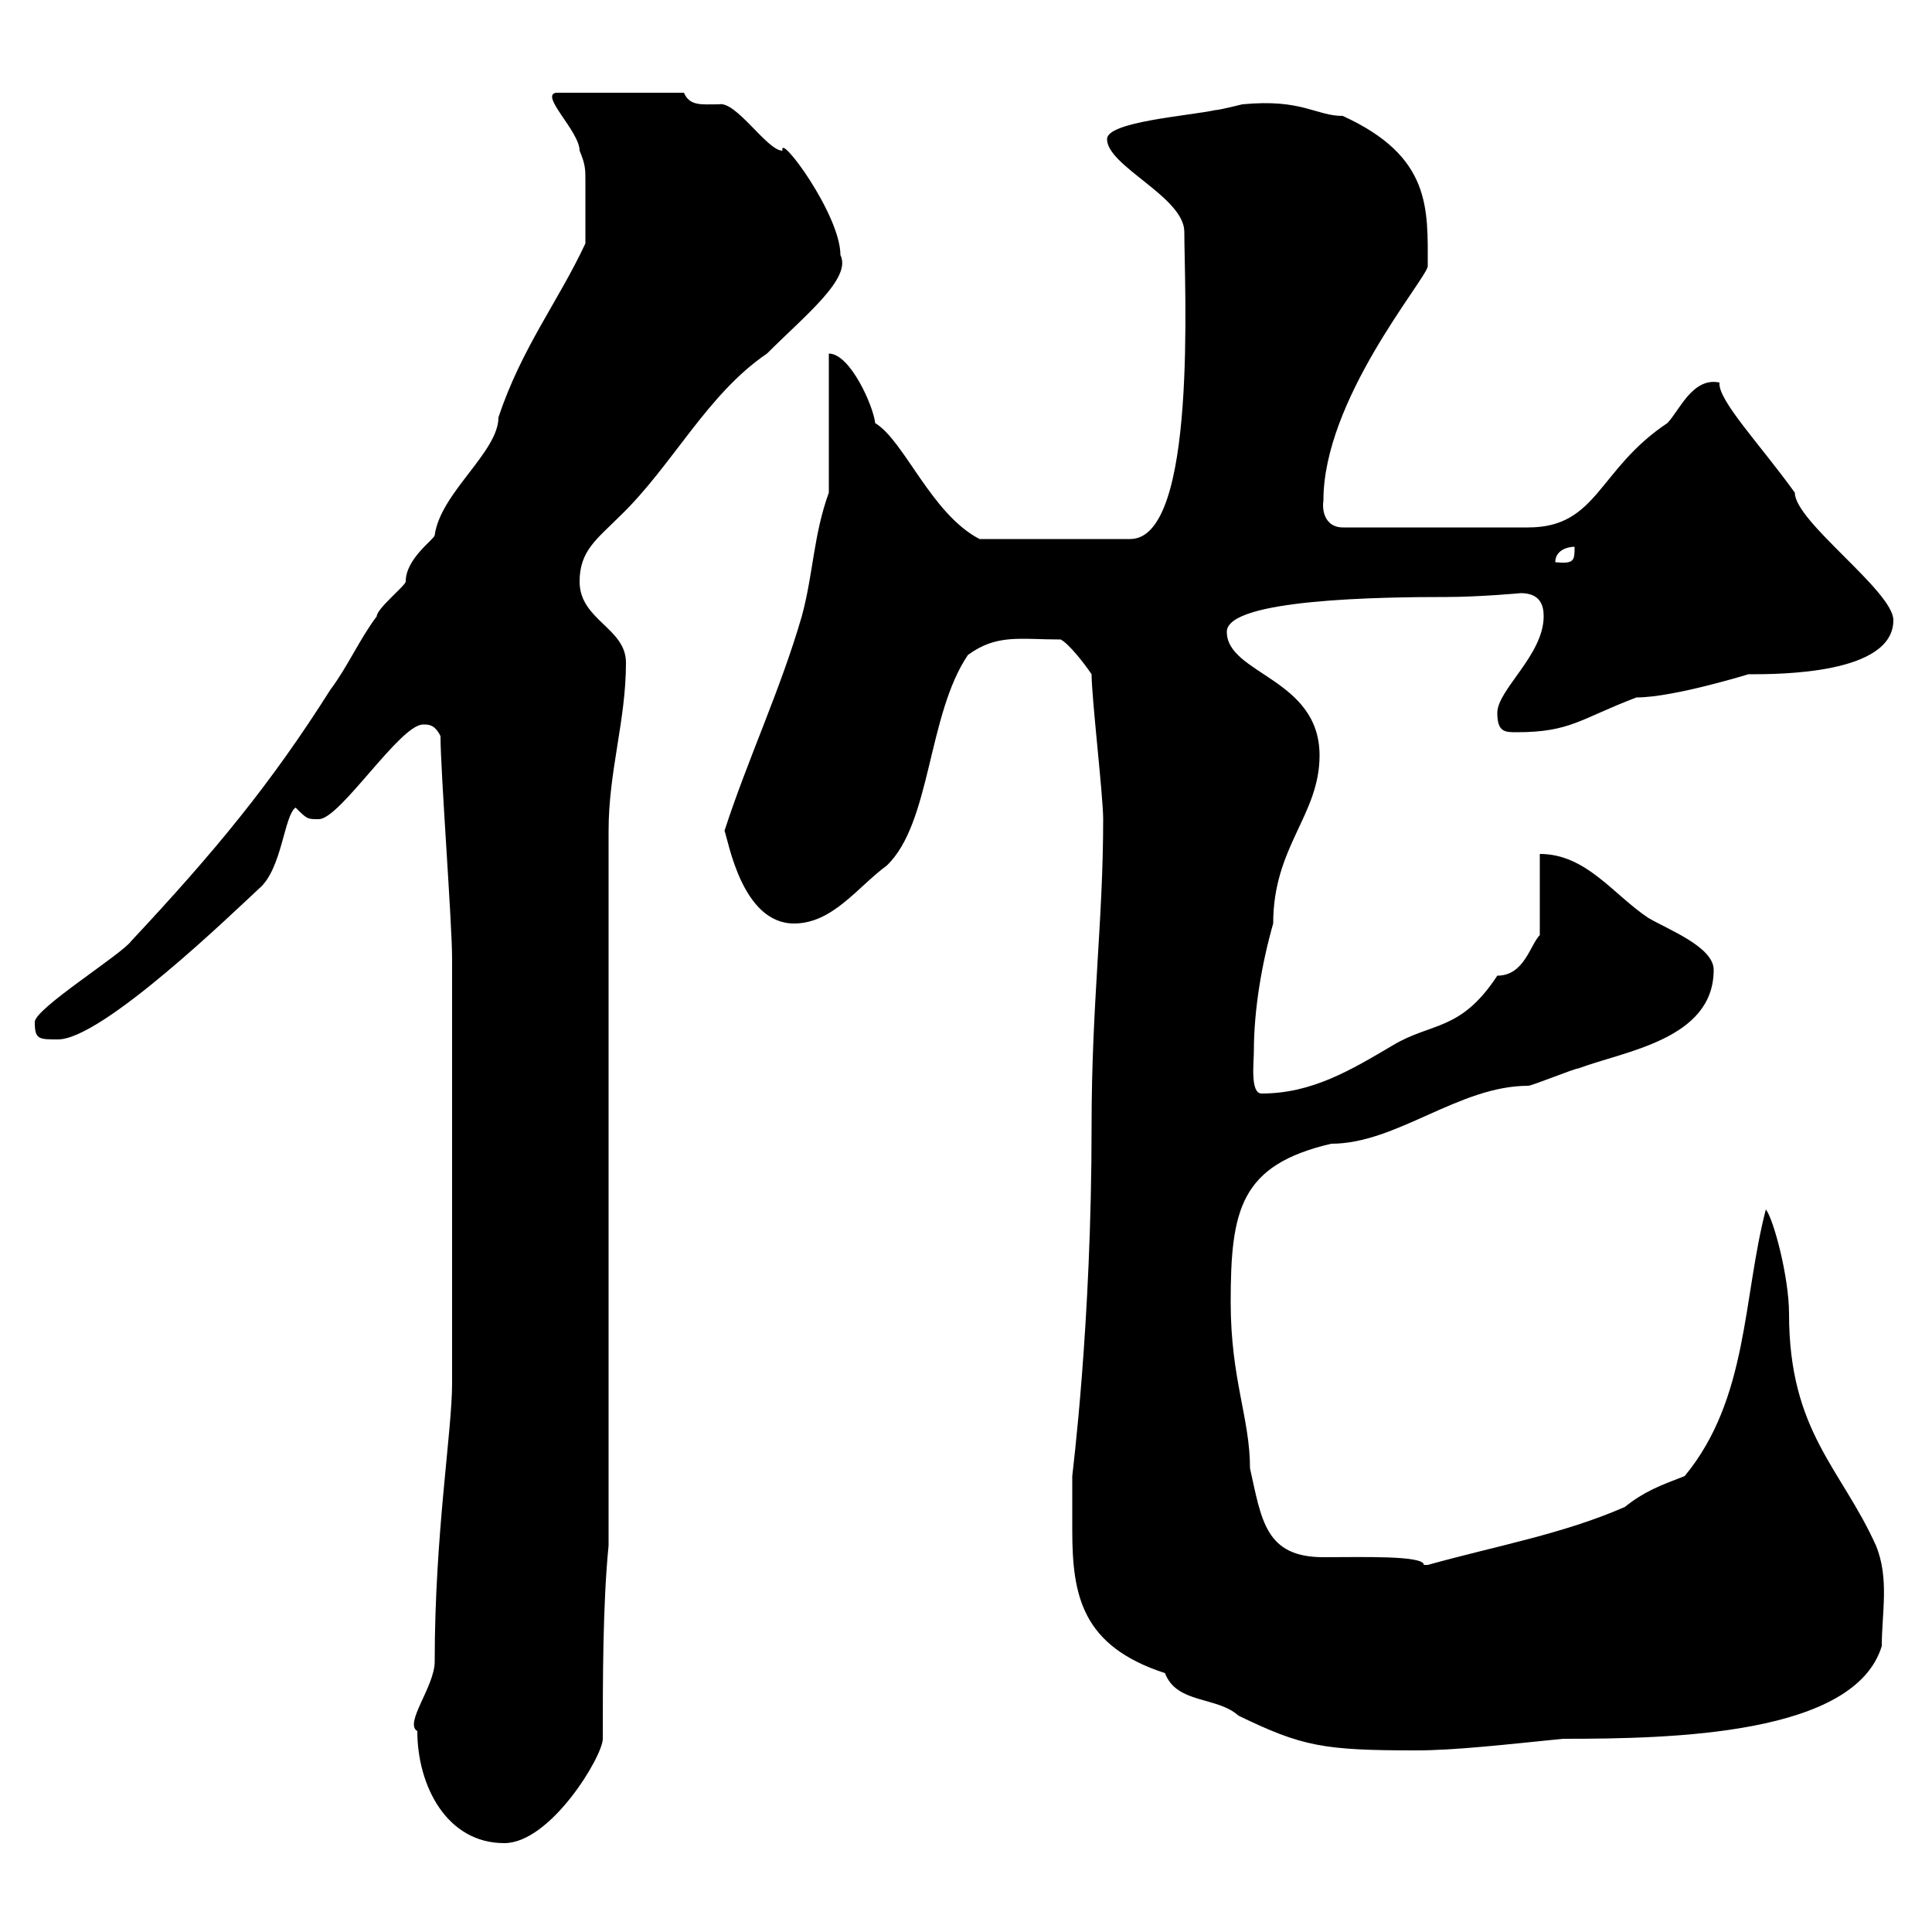 <svg xmlns="http://www.w3.org/2000/svg" xmlns:xlink="http://www.w3.org/1999/xlink" width="300" height="300"><path d="M64.80 268.80C64.80 277.20 69.30 286.20 78.30 286.20C85.50 286.20 93.60 272.70 93.60 270C93.60 261 93.60 249 94.50 240L94.50 129C94.50 119.70 97.20 111.90 97.20 102.90C97.20 97.50 90 96.30 90 90.30C90 85.50 92.70 83.70 96.30 80.10C104.40 72.30 109.80 61.20 119.10 54.90C125.10 48.90 132.30 43.20 130.50 39.60C130.50 33.30 120.90 20.40 121.50 23.40C119.10 23.40 114.30 15.60 111.60 16.20C108.90 16.20 107.10 16.50 106.20 14.40L86.40 14.40C83.70 14.70 90 20.40 90 23.40C90.90 25.50 90.90 26.40 90.90 27.90C90.90 29.40 90.90 33.60 90.90 37.80C86.70 46.80 81 54 77.40 64.80C77.40 70.20 68.40 76.50 67.50 83.10C67.50 83.70 63 86.70 63 90.30C63 90.90 58.50 94.50 58.50 95.70C55.80 99.30 54 103.50 51.30 107.10C42 121.80 33.30 132.30 20.40 146.10C18.90 148.20 5.40 156.60 5.40 158.70C5.40 161.40 6 161.40 9 161.40C15.90 161.40 36.30 141.60 40.20 138C43.80 135 44.10 126.60 45.90 125.40C47.70 127.20 47.70 127.20 49.50 127.20C52.80 127.20 62.10 112.50 65.70 112.50C66.60 112.50 67.50 112.50 68.40 114.30C68.40 119.70 70.20 143.40 70.20 148.80C70.20 162 70.20 189.90 70.20 214.80C70.20 222.30 67.50 238.20 67.50 258C67.50 261.90 62.70 267.60 64.80 268.80ZM166.50 237.60C166.50 247.80 168 255.60 180.90 259.80C182.70 264.60 189 263.40 192.30 266.40C202.20 271.20 205.50 271.80 219.90 271.80C225.90 271.80 233.70 270.90 242.70 270C259.80 270 288 269.40 292.20 255.60C292.20 250.50 293.40 245.10 291.30 240C285.90 228 277.80 222.30 277.80 204C277.80 198.30 275.40 189.30 274.20 187.80C270.60 201.60 271.50 217.20 261.60 229.20C257.70 230.70 255.30 231.60 252.30 234C242.70 238.20 232.50 240 221.70 243C221.70 243 221.70 243 221.10 243C221.10 241.50 211.50 241.80 205.50 241.80C196.50 241.80 195.90 236.10 194.10 228C194.10 220.20 191.10 214.20 191.10 202.20C191.10 187.80 192.60 180.90 206.70 177.60C216.90 177.60 226.50 168.60 237.30 168.60C237.90 168.60 244.50 165.90 245.10 165.90C252.30 163.20 266.10 161.40 266.10 150.60C266.10 147 258.90 144.30 255.90 142.50C250.50 138.90 246.30 132.60 239.10 132.60L239.10 145.20C237.60 146.70 236.70 151.50 232.50 151.50C226.80 160.20 222.30 158.70 216.30 162.30C209.70 166.20 203.70 169.80 195.90 169.80C194.10 169.80 194.70 165 194.70 163.20C194.70 156.90 195.90 149.70 197.70 143.40C197.70 131.40 204.90 126.60 204.90 117.30C204.90 105.30 190.50 104.70 190.50 98.10C190.50 93 214.50 92.70 224.70 92.70C229.50 92.70 236.40 92.10 236.10 92.10C239.10 92.10 239.70 93.90 239.70 95.70C239.70 101.70 232.50 107.10 232.50 110.70C232.50 113.70 233.70 113.70 235.50 113.70C243.90 113.70 245.40 111.60 254.10 108.30C260.10 108.30 272.40 104.40 271.50 104.70C276.30 104.70 294 104.70 294 96.30C294 91.80 278.70 81 278.70 76.50C273.30 69 266.70 62.10 267 59.40C262.80 58.50 260.70 63.90 258.90 65.70C248.10 72.90 248.10 81.90 237.30 81.90L208.50 81.90C206.10 81.90 205.20 79.80 205.50 77.70C205.50 62.10 221.10 43.80 221.70 41.40C221.70 32.40 222.30 24.30 208.50 18C204.30 18 202.20 15.30 192.90 16.20C192.90 16.20 189.30 17.10 188.70 17.10C184.50 18 171.90 18.90 171.90 21.60C171.90 25.80 183.90 30.60 183.90 36C183.90 44.40 186 83.70 175.50 83.70L152.10 83.70C144.60 79.80 140.40 68.40 135.90 65.70C135.60 63 132 54.90 128.70 54.90L128.70 76.50C126.30 83.10 126.30 89.10 124.50 95.70C121.20 107.10 116.10 117.90 112.50 129C113.10 130.50 115.20 143.40 123.30 143.40C129.30 143.40 133.20 137.70 137.70 134.40C144.60 127.80 144 111 150.30 101.70C154.80 98.40 158.40 99.30 164.70 99.30C165.90 99.90 168.30 102.90 169.50 104.70C169.50 108.30 171.30 123.60 171.30 127.20C171.30 143.10 169.50 155.70 169.50 174.90C169.50 205.80 166.50 228.90 166.50 229.20C166.50 229.20 166.50 234.60 166.50 237.60ZM244.50 84.90C244.50 87 244.50 87.60 241.50 87.30C241.50 85.50 243.30 84.90 244.50 84.90Z"/></svg>